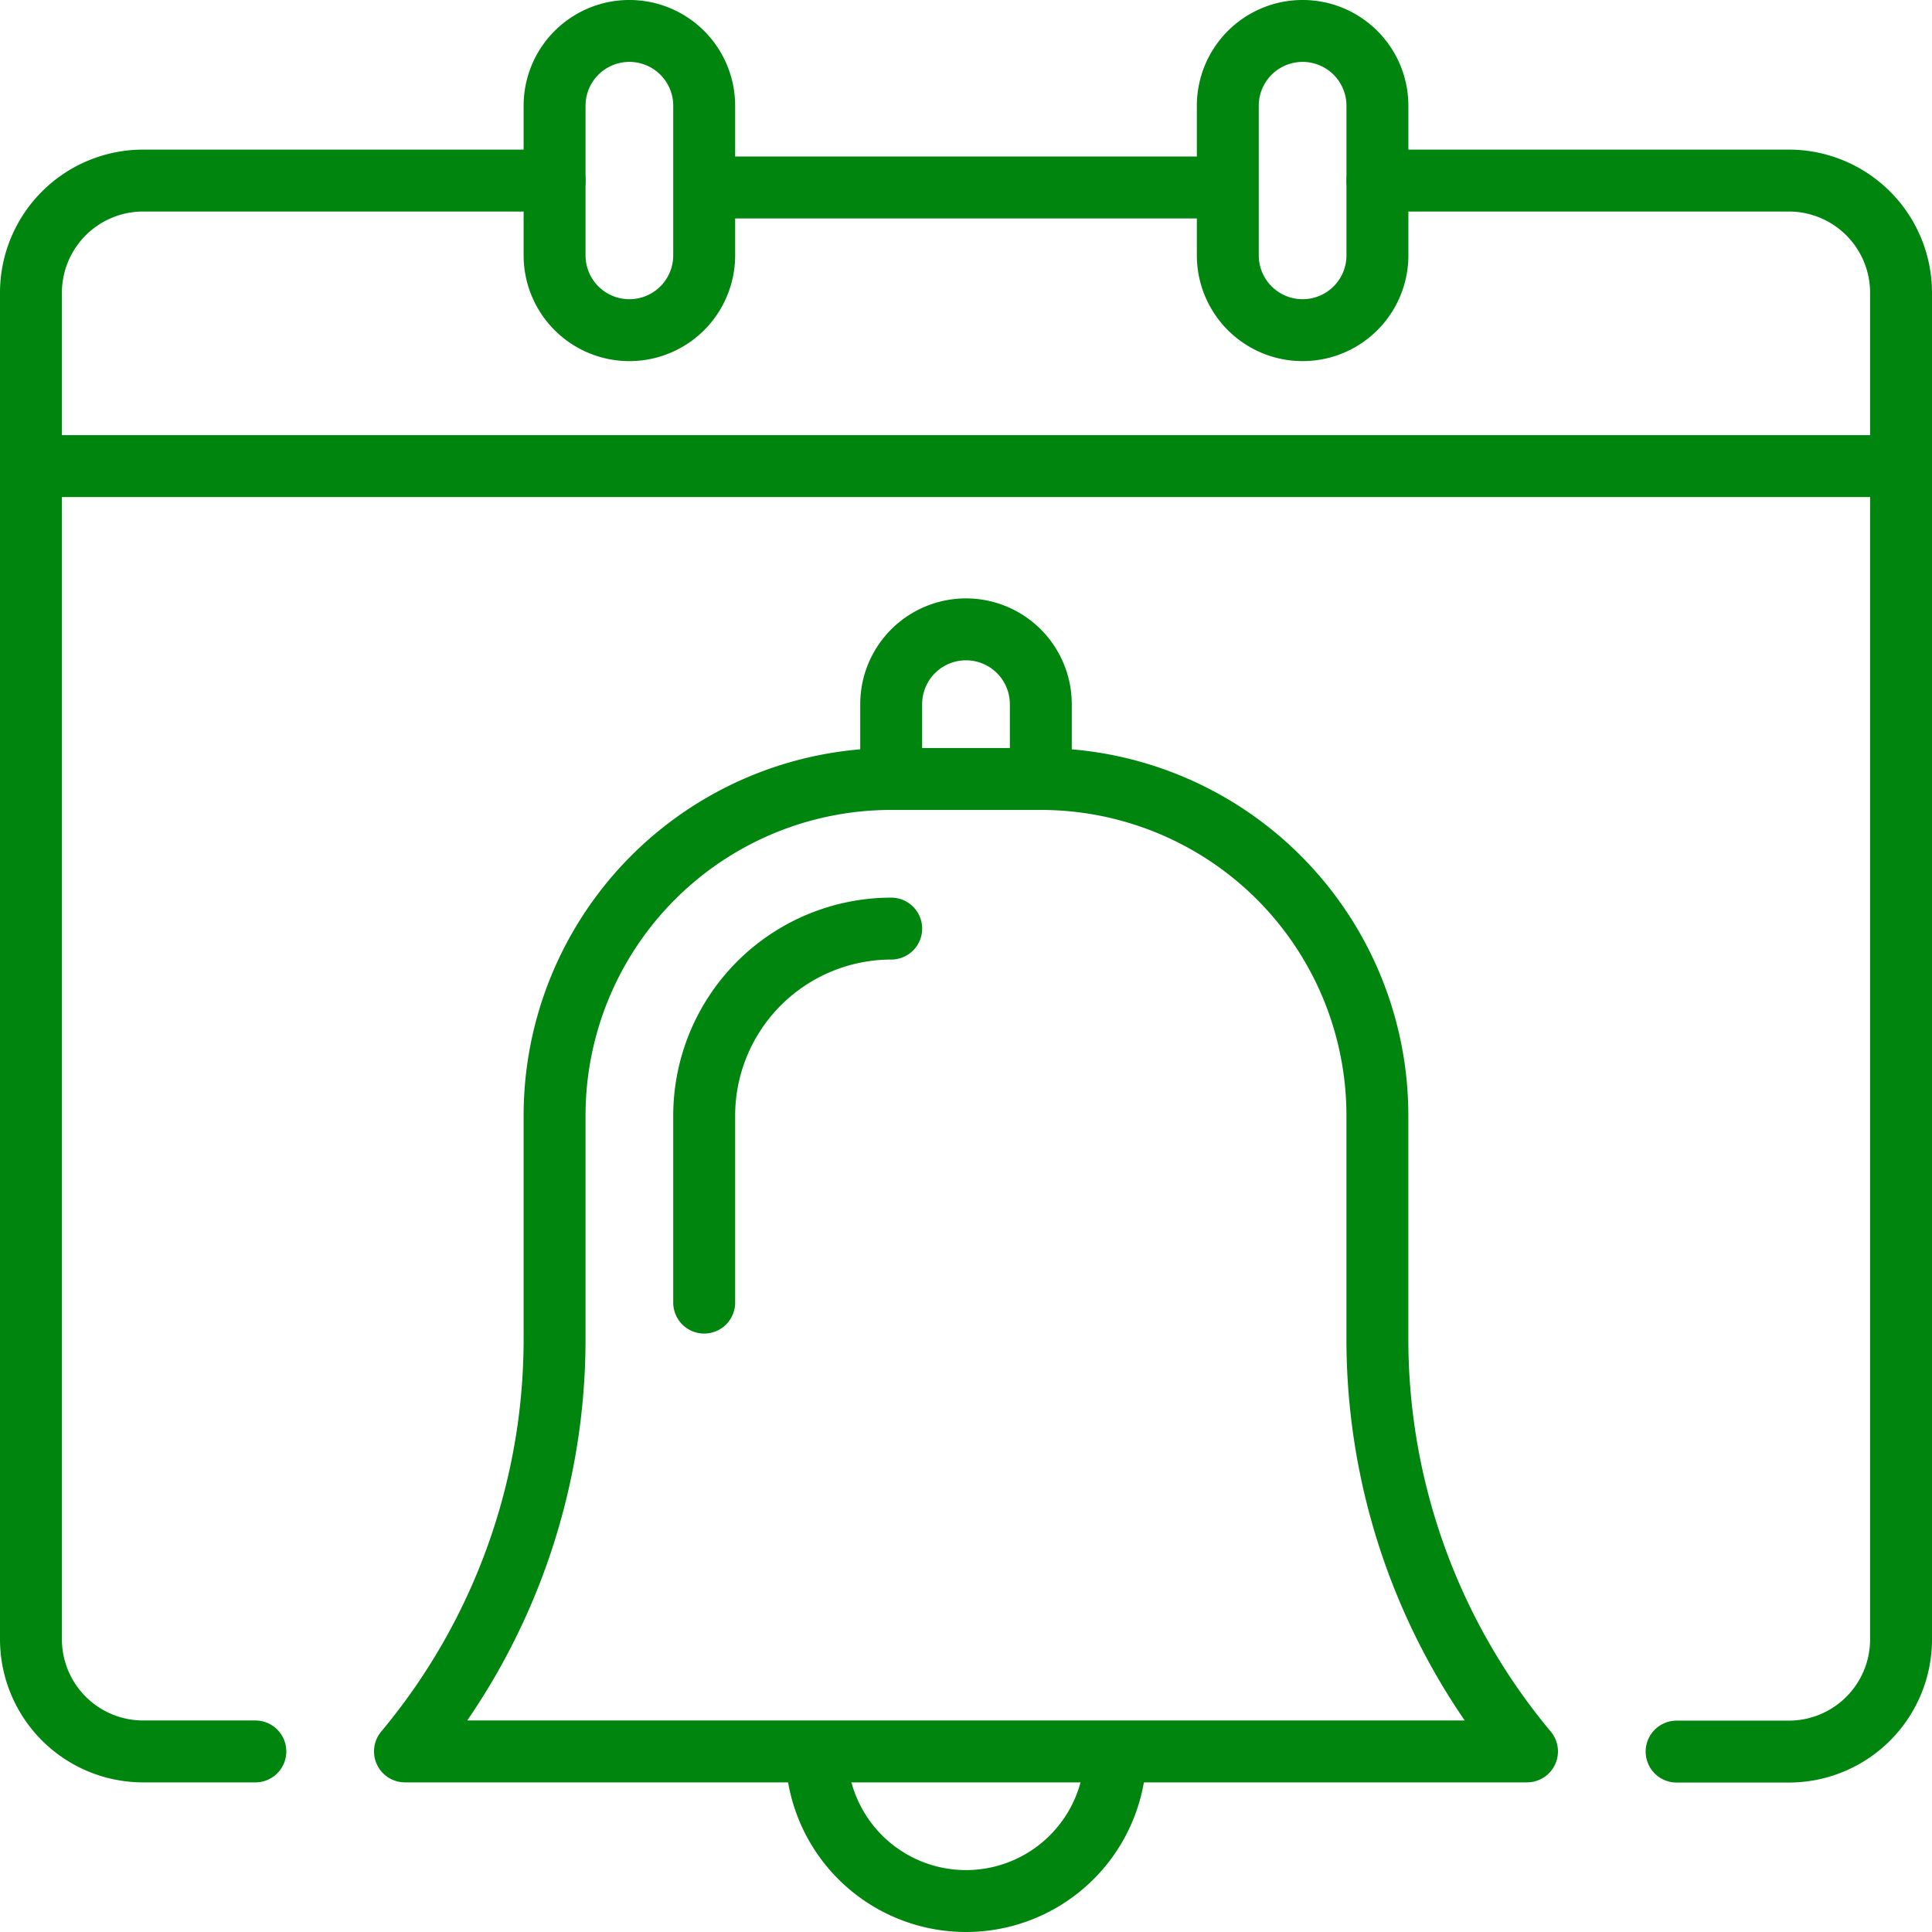<svg xmlns="http://www.w3.org/2000/svg" width="62.411" height="62.411" viewBox="0 0 62.411 62.411"><defs><style>.a,.b{fill:none;stroke:#00850F;stroke-linejoin:round;stroke-width:2px;}.a{stroke-linecap:round;}</style></defs><g transform="translate(1 1)"><path class="a" d="M456.249,201.745h-3.625A3.625,3.625,0,0,1,449,198.12v-43.5A3.625,3.625,0,0,1,452.625,151h13.29" transform="translate(-449 -146.167)"/><path class="a" d="M485,151h13.29a3.625,3.625,0,0,1,3.625,3.625v43.5a3.625,3.625,0,0,1-3.625,3.625h-3.625" transform="translate(-441.504 -146.167)"/><line class="b" x2="16" transform="translate(22.22 5.057)"/><line class="b" x2="60" transform="translate(0.22 14.057)"/><path class="a" d="M467.833,154.249a2.416,2.416,0,1,1-4.833,0v-4.833a2.416,2.416,0,1,1,4.833,0Z" transform="translate(-446.085 -147)"/><path class="a" d="M485.833,154.249a2.416,2.416,0,0,1-4.833,0v-4.833a2.416,2.416,0,0,1,4.833,0Z" transform="translate(-442.337 -147)"/><path class="a" d="M473.041,171A6.047,6.047,0,0,0,467,177.041v6.041" transform="translate(-445.252 -142.003)"/><path class="b" d="M479.666,193A4.833,4.833,0,1,1,470,193" transform="translate(-444.628 -137.422)"/><path class="b" d="M474.707,167a10.873,10.873,0,0,0-10.874,10.874v7.248A20.762,20.762,0,0,1,459,198.413h36.246a20.762,20.762,0,0,1-4.833-13.29v-7.248A10.873,10.873,0,0,0,479.54,167Z" transform="translate(-446.918 -142.836)"/><path class="b" d="M476.833,167.834v-2.418a2.416,2.416,0,1,0-4.833,0v2.418" transform="translate(-444.211 -143.669)"/></g></svg>
